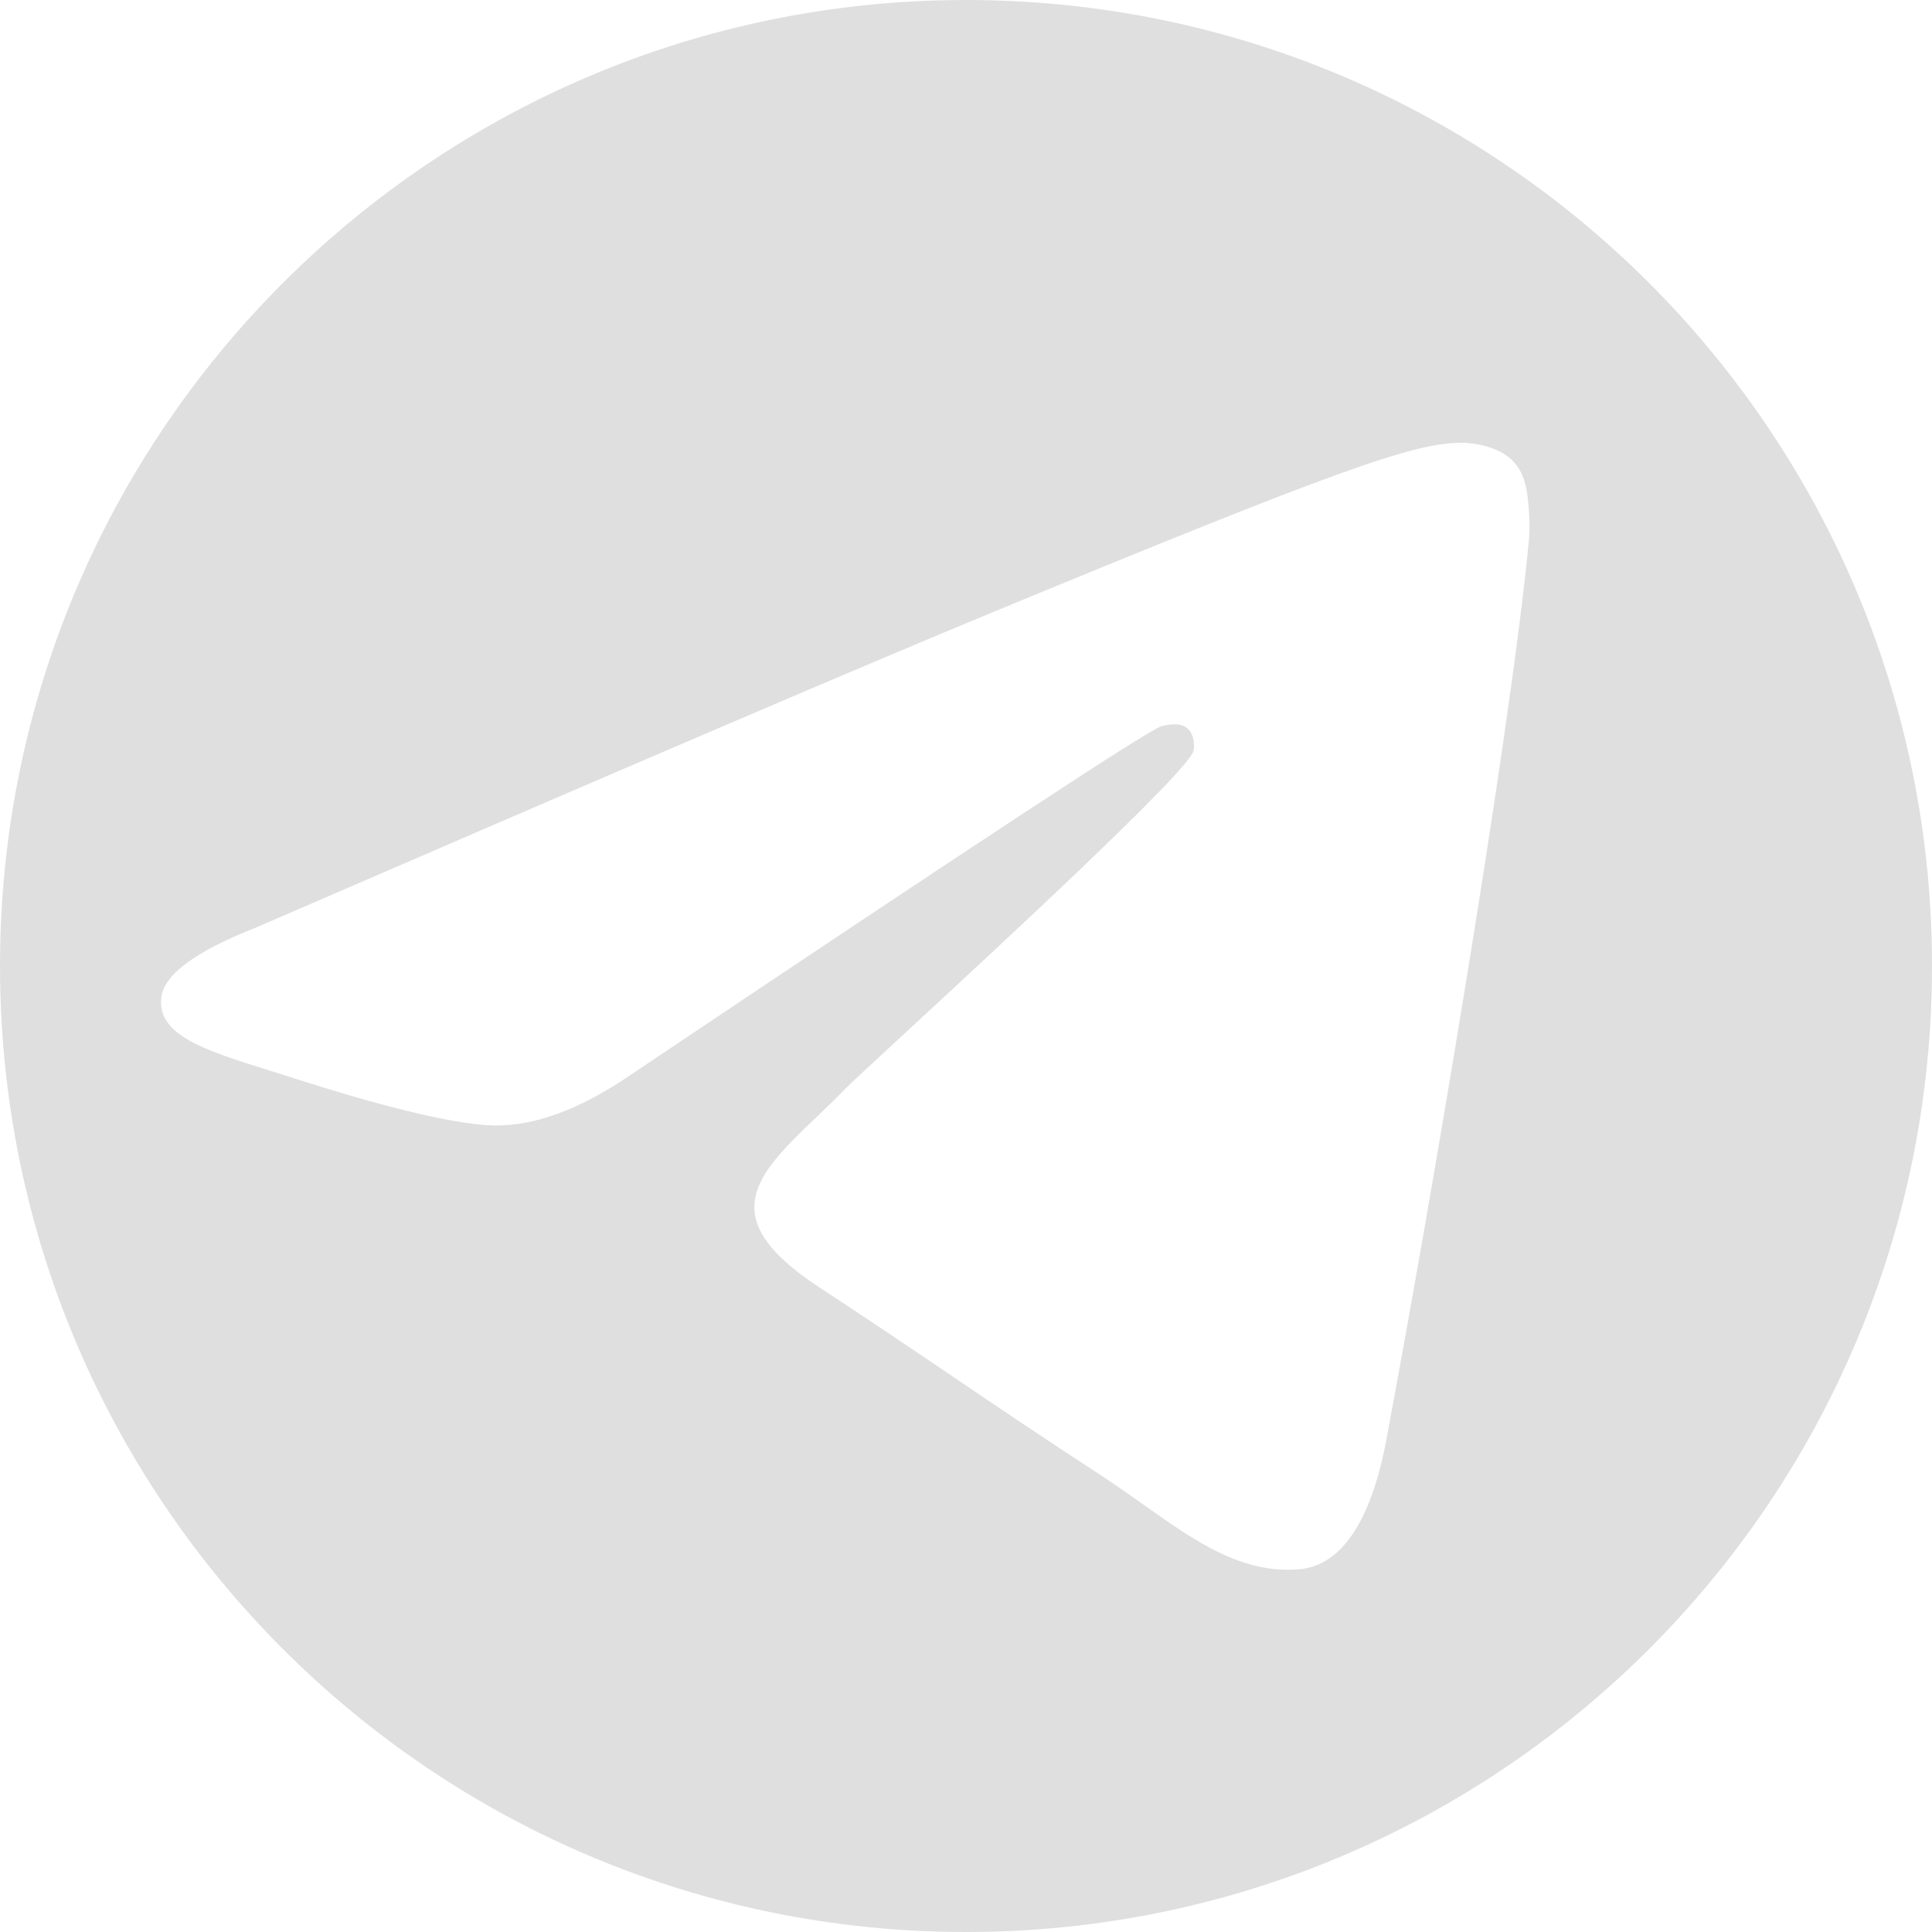 <svg width="48" height="48" viewBox="0 0 48 48" fill="none" xmlns="http://www.w3.org/2000/svg">
<g clip-path="url(#clip0_0_20)">
<path fill-rule="evenodd" clip-rule="evenodd" d="M24 48C37.255 48 48 37.255 48 24C48 10.745 37.255 0 24 0C10.745 0 0 10.745 0 24C0 37.255 10.745 48 24 48ZM6.337 23.054C15.464 19.102 21.55 16.497 24.595 15.239C33.29 11.645 35.096 11.021 36.274 11C36.533 10.996 37.112 11.059 37.487 11.362C37.804 11.617 37.891 11.962 37.932 12.204C37.974 12.447 38.026 12.998 37.985 13.429C37.514 18.349 35.475 30.287 34.438 35.797C33.999 38.128 33.135 38.91 32.298 38.986C30.859 39.118 29.693 38.292 28.396 37.373C28.055 37.132 27.705 36.884 27.339 36.645C25.9 35.708 24.789 34.956 23.674 34.202L23.674 34.201C22.653 33.511 21.63 32.819 20.352 31.981C17.692 30.239 18.805 29.172 20.29 27.75L20.29 27.75C20.531 27.519 20.781 27.28 21.026 27.026C21.136 26.913 21.672 26.418 22.427 25.72L22.427 25.72L22.427 25.72C24.851 23.481 29.535 19.154 29.653 18.653C29.672 18.571 29.69 18.265 29.507 18.103C29.324 17.942 29.054 17.997 28.859 18.041C28.583 18.103 24.181 20.994 15.653 26.715C14.404 27.567 13.272 27.983 12.258 27.961C11.14 27.937 8.99 27.333 7.391 26.816C7.157 26.741 6.928 26.669 6.707 26.6L6.707 26.6C5.082 26.092 3.889 25.72 4.008 24.773C4.079 24.212 4.855 23.64 6.337 23.054Z" fill="#DFDFDF"/>
</g>
<defs>
<clipPath id="clip0_0_20">
<rect width="48" height="48" fill="white"/>
</clipPath>
</defs>
</svg>
